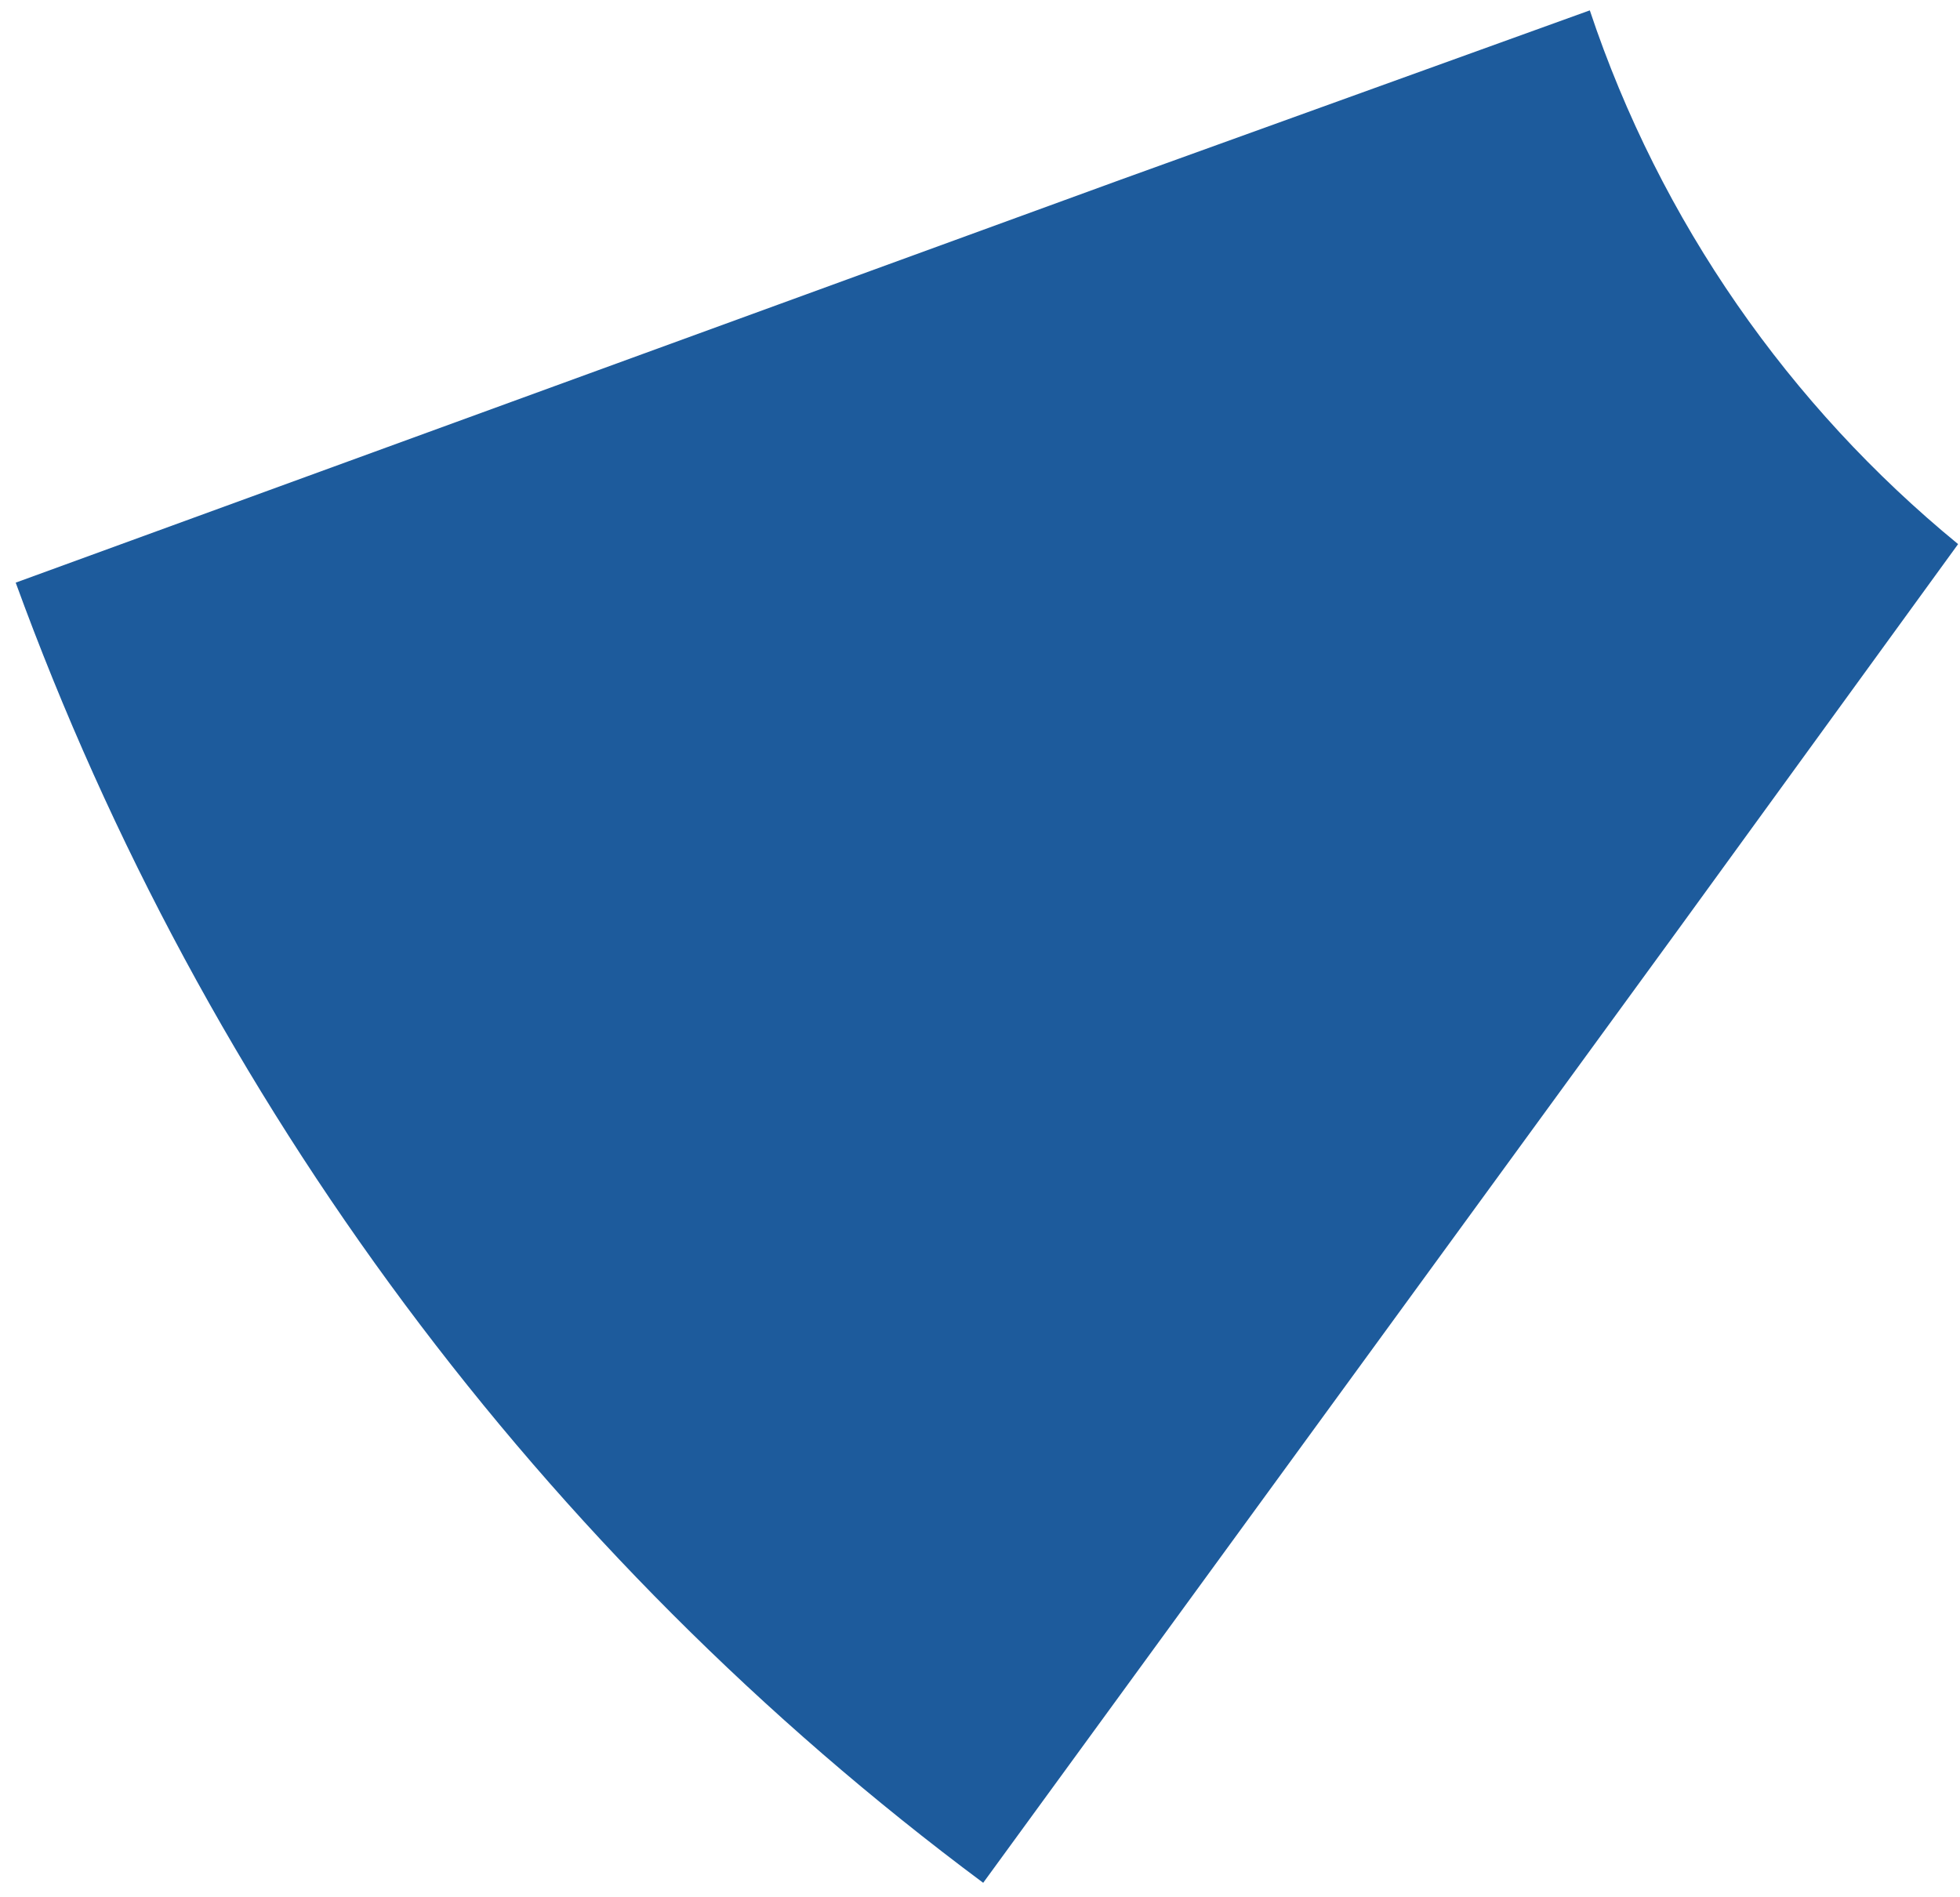 <?xml version="1.0" encoding="UTF-8"?> <svg xmlns="http://www.w3.org/2000/svg" width="94" height="91" viewBox="0 0 94 91" fill="none"><path d="M76.246 0.497C79.626 10.63 85.824 19.473 93.909 26.099C89.947 31.555 85.486 37.699 80.463 44.616L47.153 90.311C25.965 74.543 9.823 52.848 0.753 27.947L53.693 8.638C62.175 5.576 69.653 2.877 76.246 0.497Z" fill="#1D5B9C"></path></svg> 